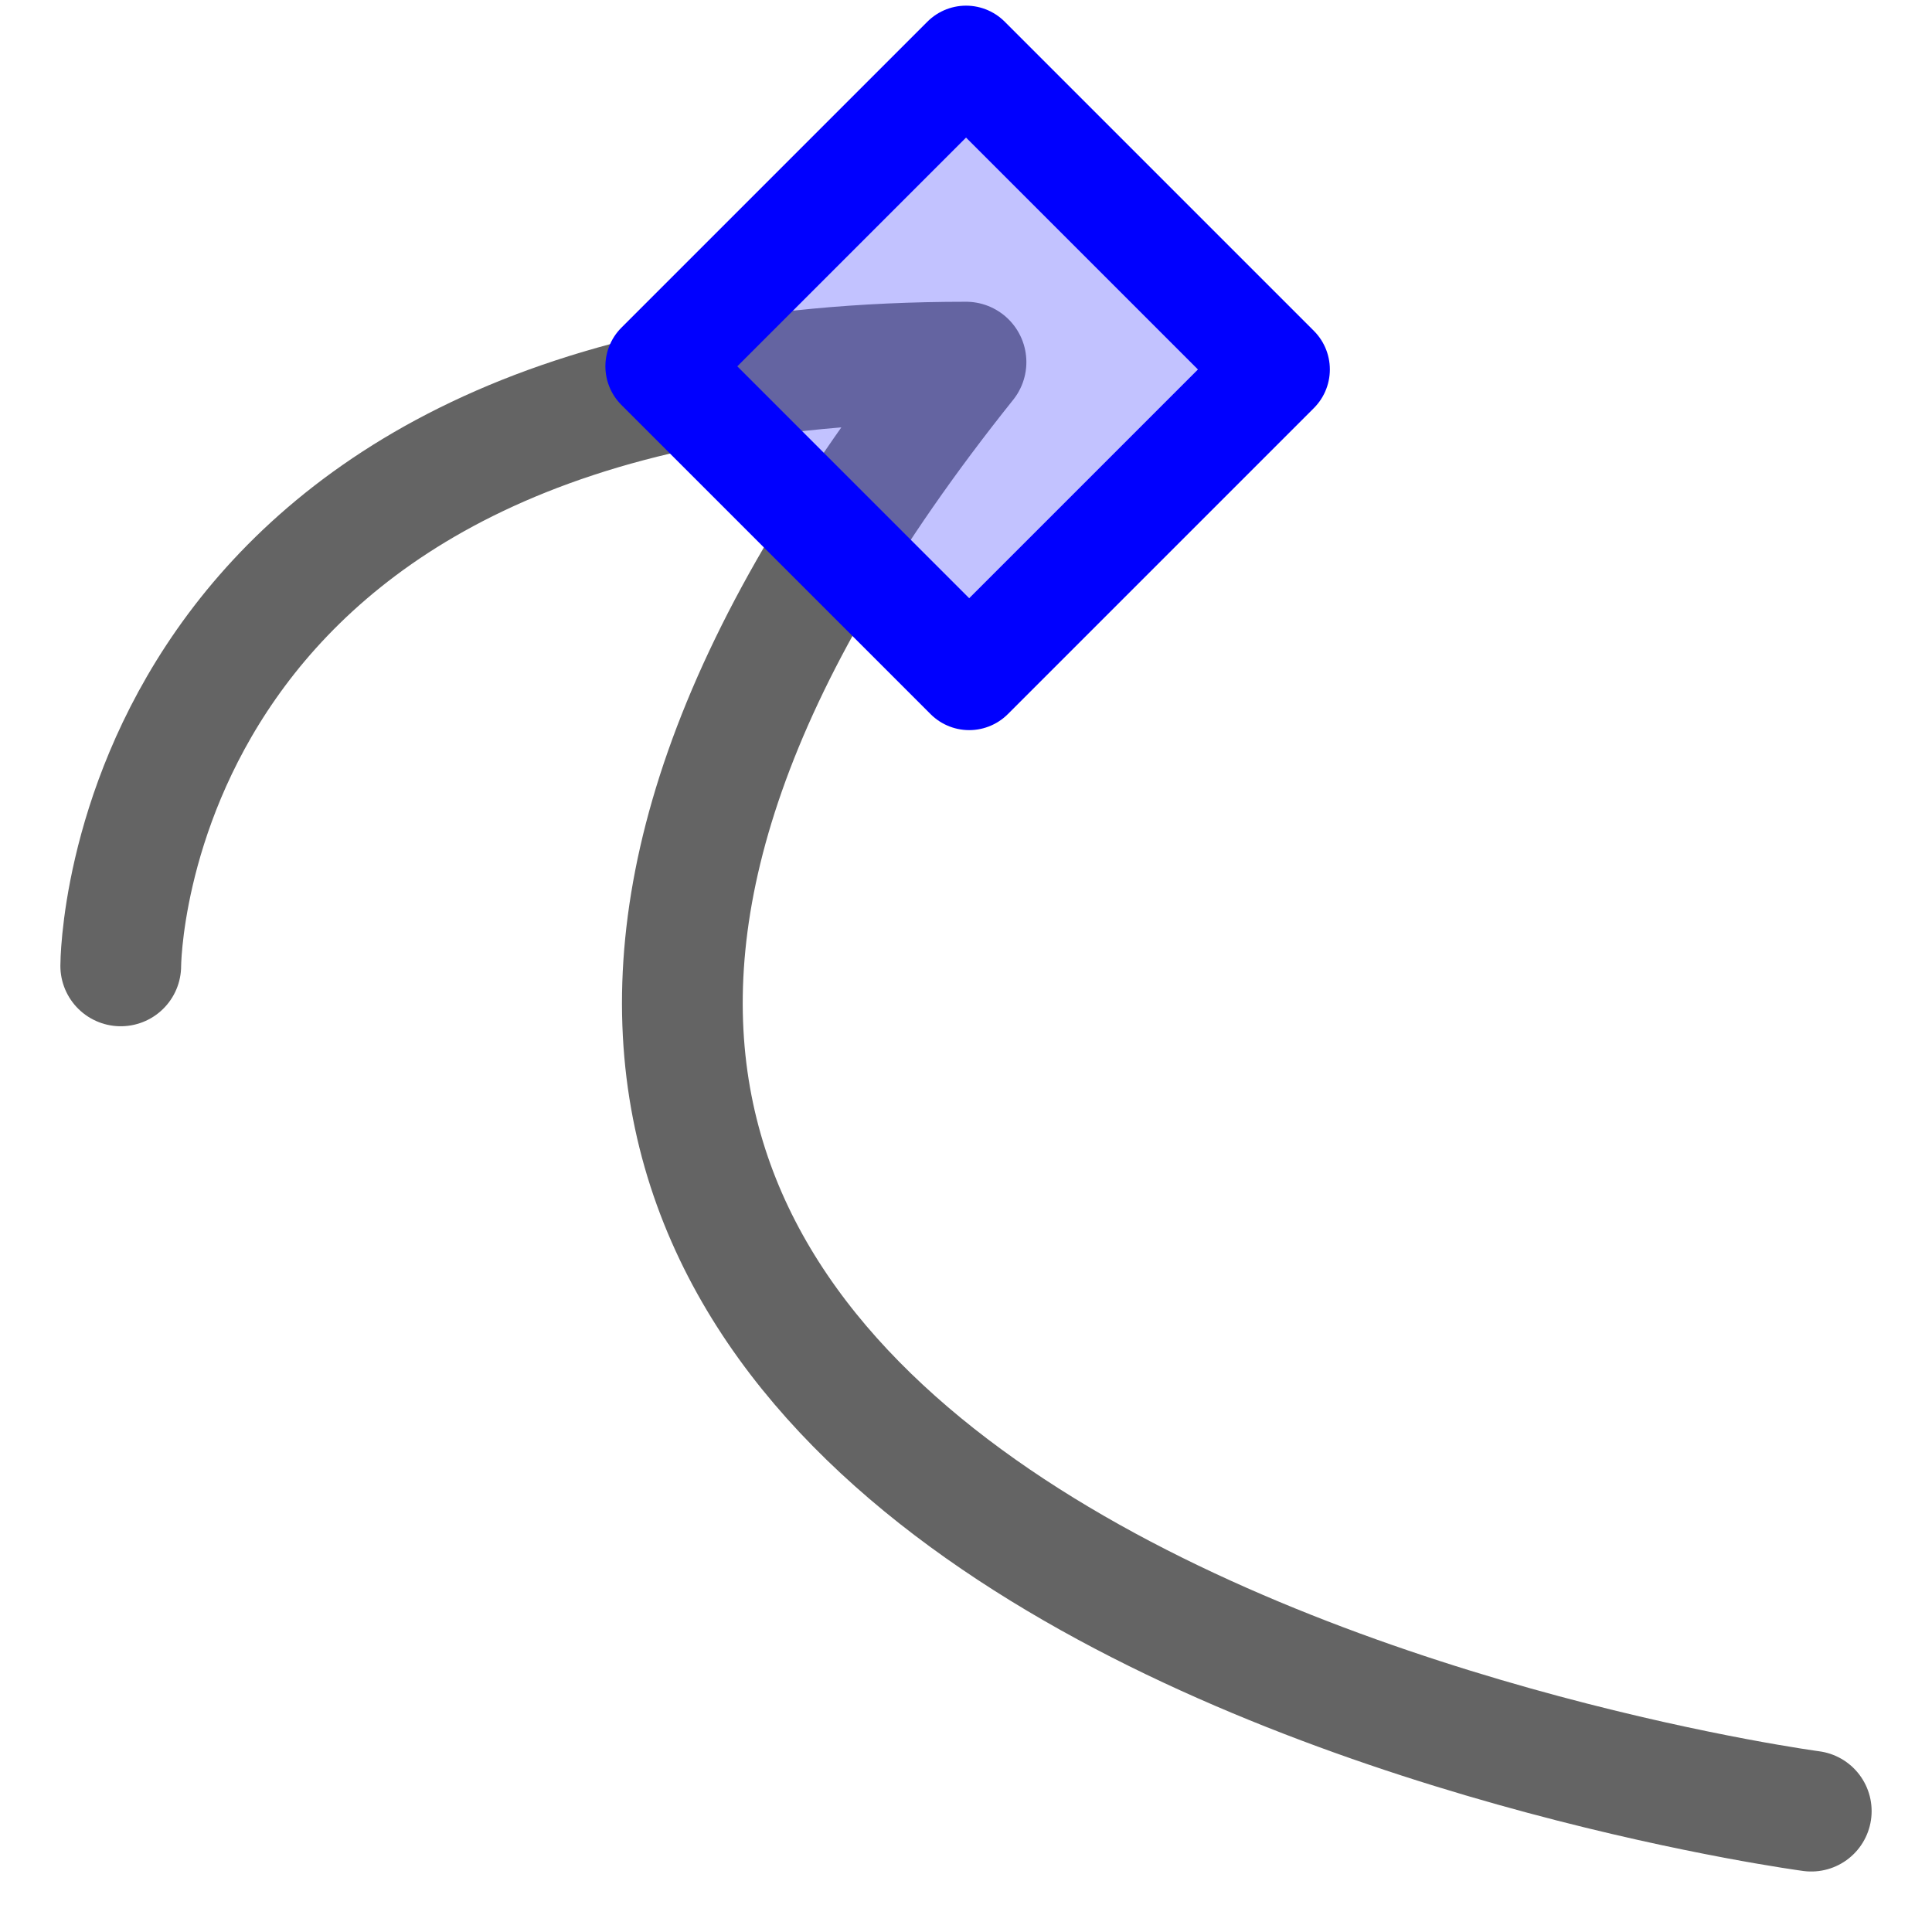 <?xml version="1.0" encoding="UTF-8" standalone="no"?>
<svg
   xmlns:dc="http://purl.org/dc/elements/1.1/"
   xmlns:cc="http://web.resource.org/cc/"
   xmlns:rdf="http://www.w3.org/1999/02/22-rdf-syntax-ns#"
   xmlns:svg="http://www.w3.org/2000/svg"
   xmlns="http://www.w3.org/2000/svg"
   xmlns:xlink="http://www.w3.org/1999/xlink"
   xmlns:sodipodi="http://inkscape.sourceforge.net/DTD/sodipodi-0.dtd"
   xmlns:inkscape="http://www.inkscape.org/namespaces/inkscape"
   id="svg1"
   width="16"
   height="16.001"
  >
  <sodipodi:namedview
     id="base"
     showgrid="true"
     gridspacingy="1pt"
     gridspacingx="1pt"
     gridoriginy="0pt"
     gridoriginx="0pt"
  />
  <defs id="defs3">

  </defs>
<g id="snap-nodes" inkscape:label="#toggle_snap_nodes" transform="translate(-692,-30.001)">
  <rect height="16" id="rect5385-6-7" style="color:#000000;fill:none;stroke-width:0.1" width="16" x="692" y="30.001"/>
  <rect height="16" id="rect5385-6-0-8" style="color:#000000;fill:none;stroke-width:0.1" width="16" x="692" y="30.001"/>
  <path d="M 693,38 C 693,38 693,33 700,33 696,38 697.75,41 700.5,42.75 703.25,44.5 707,45 707,45" id="path6308" inkscape:connector-curvature="0" sodipodi:nodetypes="ccsc" style="color:#000000;fill:none;stroke:#646464;stroke-width:1;stroke-linecap:round;stroke-linejoin:round;stroke-miterlimit:0"/>
  <rect height="3.621" id="rect3224-2-9" style="color:#000000;fill:#6464ff;fill-opacity:0.392;fill-rule:evenodd;stroke:#0000ff;stroke-width:0.905;stroke-linecap:round;stroke-linejoin:round;stroke-miterlimit:0" transform="rotate(-45)" width="3.584" x="469.824" y="516.542"/>
</g>

</svg>
